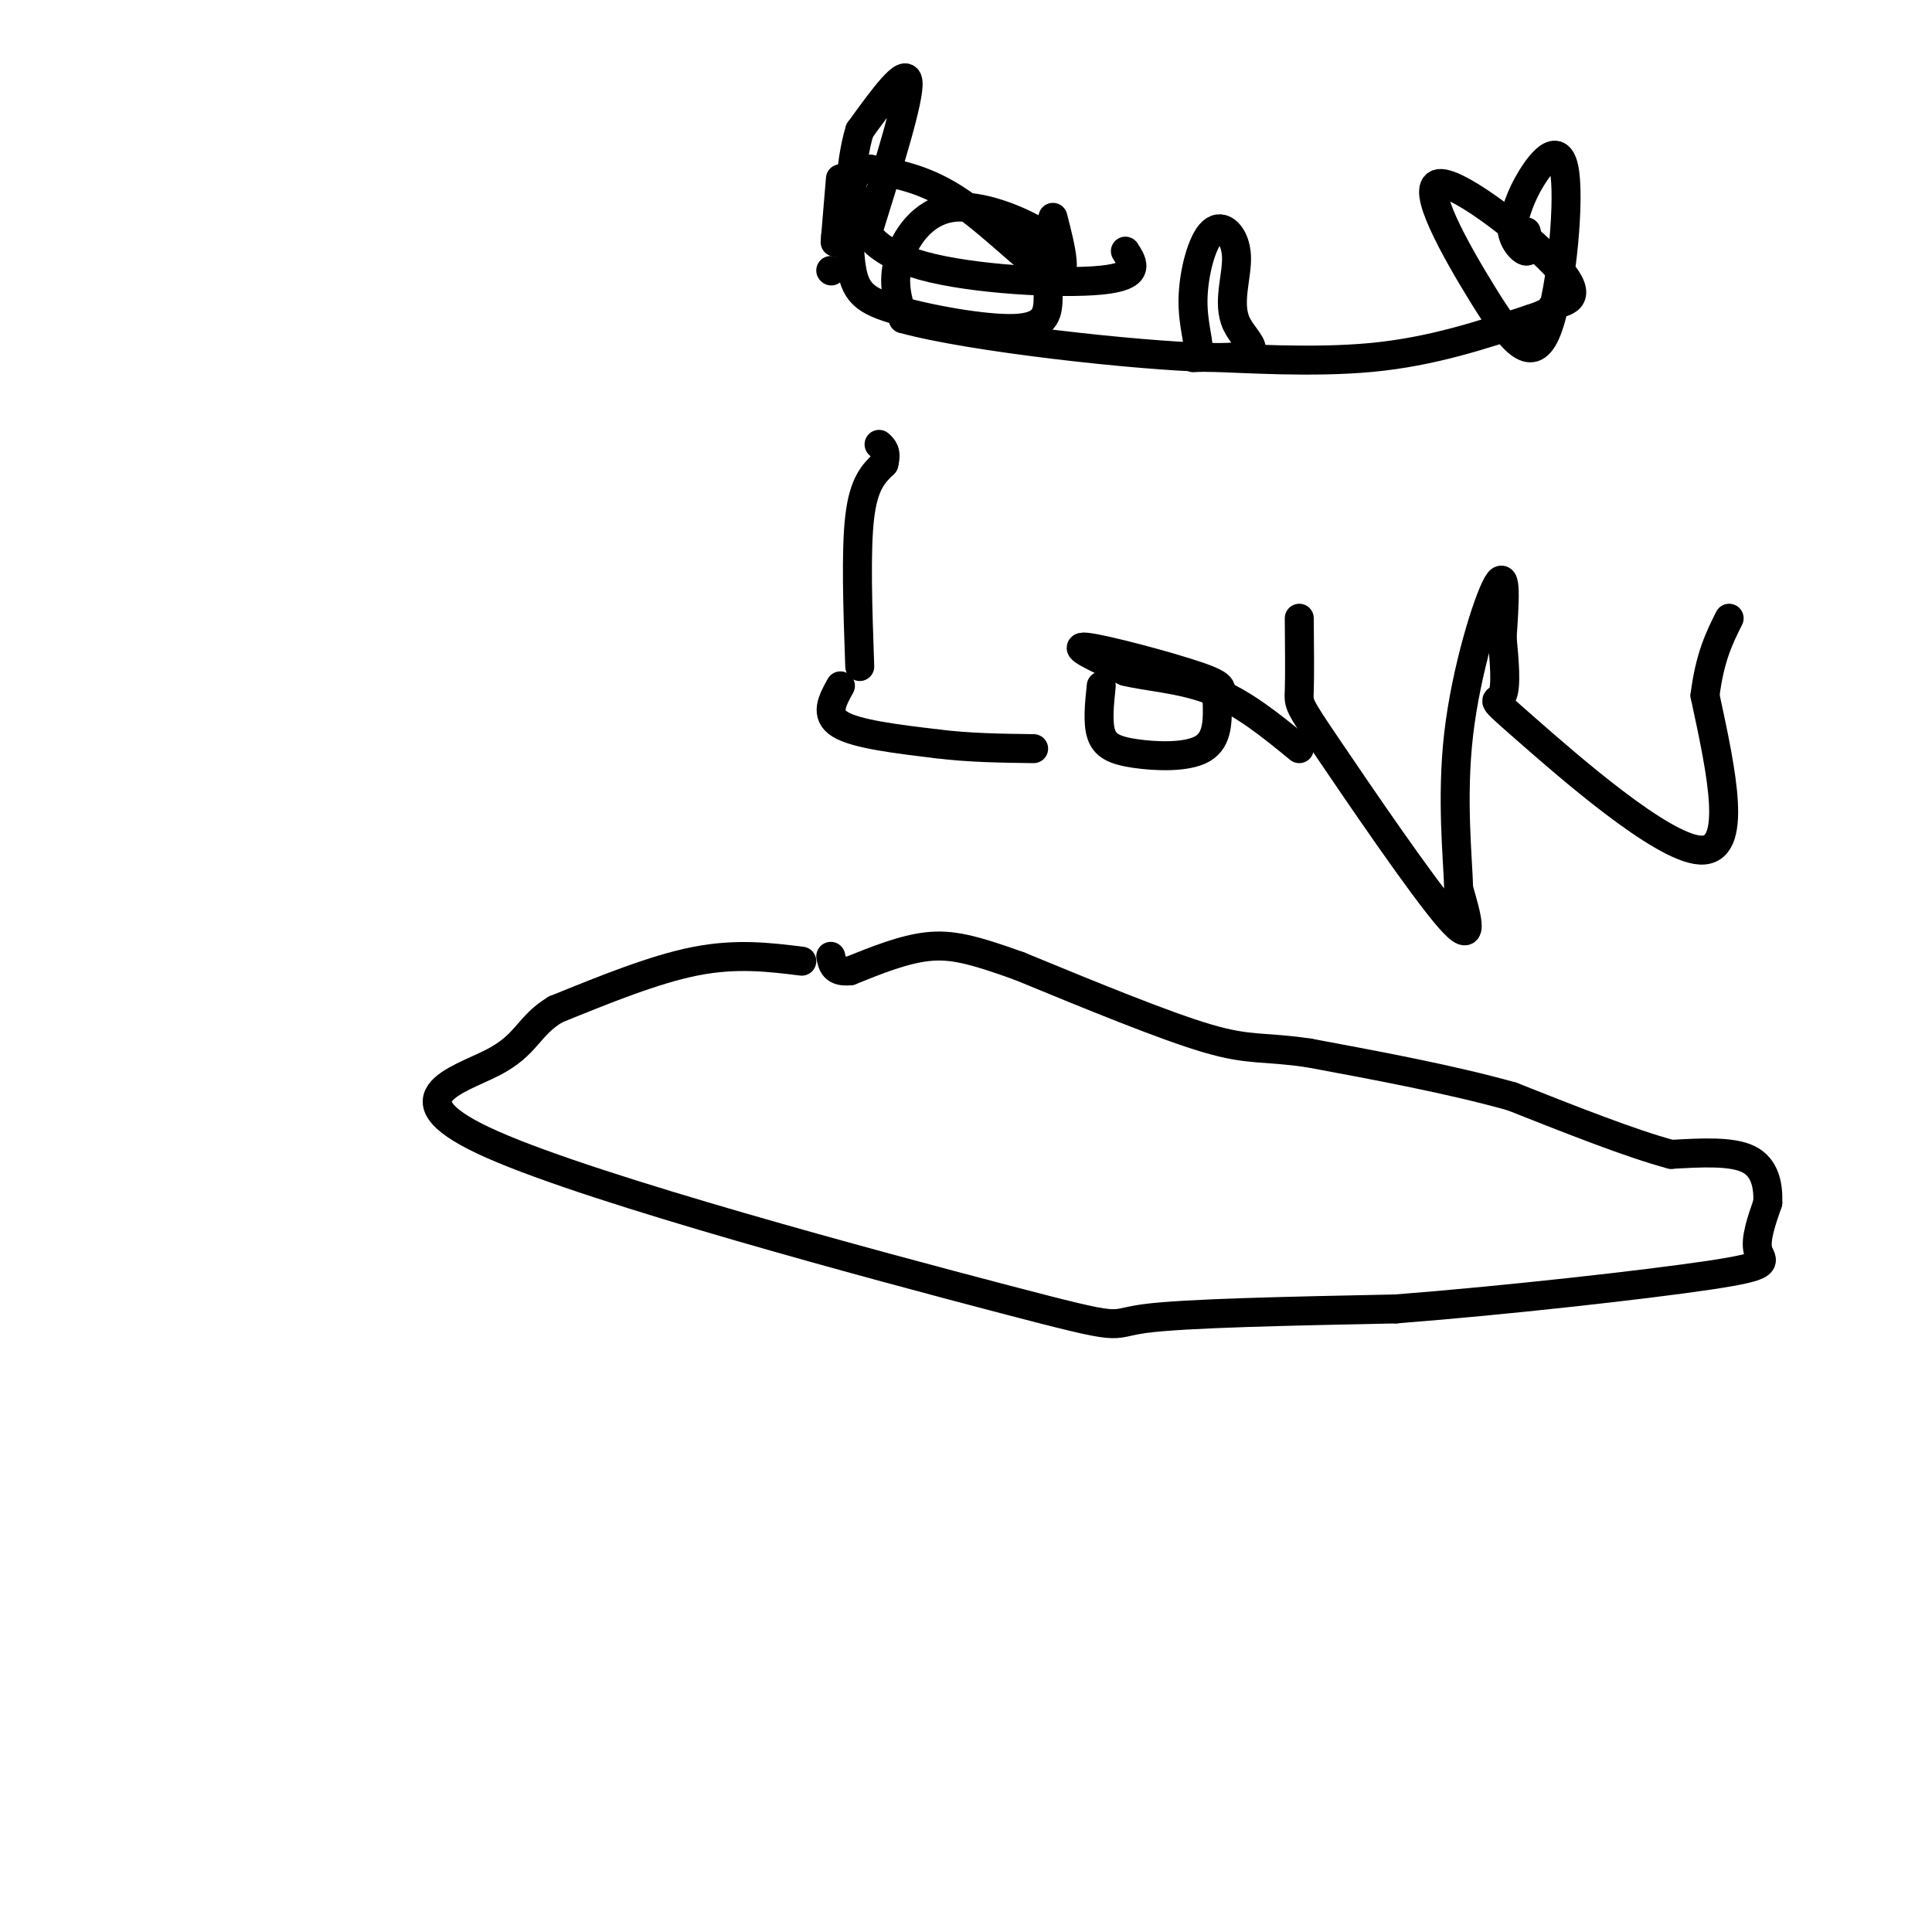 <svg viewBox='0 0 400 400' version='1.1' xmlns='http://www.w3.org/2000/svg' xmlns:xlink='http://www.w3.org/1999/xlink'><g fill='none' stroke='#000000' stroke-width='6' stroke-linecap='round' stroke-linejoin='round'><path d='M166,199c-6.750,-0.833 -13.500,-1.667 -22,0c-8.500,1.667 -18.750,5.833 -29,10'/><path d='M115,209c-5.789,3.508 -5.761,7.277 -13,11c-7.239,3.723 -21.744,7.400 0,17c21.744,9.600 79.739,25.123 106,32c26.261,6.877 20.789,5.108 29,4c8.211,-1.108 30.106,-1.554 52,-2'/><path d='M289,271c22.179,-1.714 51.625,-5.000 65,-7c13.375,-2.000 10.679,-2.714 10,-5c-0.679,-2.286 0.661,-6.143 2,-10'/><path d='M366,249c0.133,-3.511 -0.533,-7.289 -4,-9c-3.467,-1.711 -9.733,-1.356 -16,-1'/><path d='M346,239c-8.167,-2.167 -20.583,-7.083 -33,-12'/><path d='M313,227c-12.500,-3.500 -27.250,-6.250 -42,-9'/><path d='M271,218c-9.467,-1.400 -12.133,-0.400 -21,-3c-8.867,-2.600 -23.933,-8.800 -39,-15'/><path d='M211,200c-9.578,-3.444 -14.022,-4.556 -19,-4c-4.978,0.556 -10.489,2.778 -16,5'/><path d='M176,201c-3.333,0.333 -3.667,-1.333 -4,-3'/><path d='M174,142c-1.667,3.000 -3.333,6.000 0,8c3.333,2.000 11.667,3.000 20,4'/><path d='M194,154c6.667,0.833 13.333,0.917 20,1'/><path d='M228,142c-0.393,3.804 -0.786,7.607 0,10c0.786,2.393 2.750,3.375 7,4c4.250,0.625 10.786,0.893 14,-1c3.214,-1.893 3.107,-5.946 3,-10'/><path d='M252,145c1.024,-2.262 2.083,-2.917 -4,-5c-6.083,-2.083 -19.310,-5.595 -23,-6c-3.690,-0.405 2.155,2.298 8,5'/><path d='M233,139c4.444,1.133 11.556,1.467 18,4c6.444,2.533 12.222,7.267 18,12'/><path d='M269,128c0.054,6.060 0.107,12.119 0,15c-0.107,2.881 -0.375,2.583 6,12c6.375,9.417 19.393,28.548 25,35c5.607,6.452 3.804,0.226 2,-6'/><path d='M302,184c-0.155,-6.190 -1.542,-18.667 0,-32c1.542,-13.333 6.012,-27.524 8,-31c1.988,-3.476 1.494,3.762 1,11'/><path d='M311,132c0.423,4.496 0.979,10.236 0,12c-0.979,1.764 -3.494,-0.448 5,7c8.494,7.448 27.998,24.557 36,25c8.002,0.443 4.501,-15.778 1,-32'/><path d='M353,144c1.000,-8.000 3.000,-12.000 5,-16'/><path d='M178,138c-0.417,-12.000 -0.833,-24.000 0,-31c0.833,-7.000 2.917,-9.000 5,-11'/><path d='M183,96c0.667,-2.500 -0.167,-3.250 -1,-4'/><path d='M174,37c0.000,0.000 -1.000,12.000 -1,12'/><path d='M173,49c-0.167,2.000 -0.083,1.000 0,0'/><path d='M176,36c0.000,0.000 0.100,0.100 0.1,0.1'/><path d='M172,56c0.000,0.000 0.100,0.100 0.1,0.1'/><path d='M218,45c1.689,6.578 3.378,13.156 0,12c-3.378,-1.156 -11.822,-10.044 -19,-15c-7.178,-4.956 -13.089,-5.978 -19,-7'/><path d='M180,35c-3.893,0.069 -4.126,3.740 -3,8c1.126,4.260 3.611,9.108 14,12c10.389,2.892 28.683,3.826 37,3c8.317,-0.826 6.659,-3.413 5,-6'/><path d='M180,47c4.167,-13.333 8.333,-26.667 8,-30c-0.333,-3.333 -5.167,3.333 -10,10'/><path d='M178,27c-2.171,6.850 -2.598,18.975 -2,26c0.598,7.025 2.220,8.950 9,11c6.780,2.050 18.716,4.224 25,4c6.284,-0.224 6.915,-2.848 7,-6c0.085,-3.152 -0.375,-6.834 0,-9c0.375,-2.166 1.585,-2.818 -2,-5c-3.585,-2.182 -11.965,-5.895 -18,-5c-6.035,0.895 -9.724,6.399 -11,11c-1.276,4.601 -0.138,8.301 1,12'/><path d='M187,66c14.076,3.900 48.767,7.651 63,8c14.233,0.349 8.007,-2.704 6,-7c-2.007,-4.296 0.204,-9.836 0,-14c-0.204,-4.164 -2.822,-6.952 -5,-5c-2.178,1.952 -3.915,8.645 -4,14c-0.085,5.355 1.482,9.374 1,11c-0.482,1.626 -3.014,0.861 3,1c6.014,0.139 20.576,1.183 33,0c12.424,-1.183 22.712,-4.591 33,-8'/><path d='M317,66c5.745,-1.866 3.606,-2.530 5,-3c1.394,-0.470 6.321,-0.747 1,-7c-5.321,-6.253 -20.888,-18.483 -25,-18c-4.112,0.483 3.232,13.679 9,23c5.768,9.321 9.958,14.766 13,8c3.042,-6.766 4.934,-25.745 4,-33c-0.934,-7.255 -4.696,-2.787 -7,1c-2.304,3.787 -3.152,6.894 -4,10'/><path d='M313,47c0.044,2.844 2.156,4.956 3,5c0.844,0.044 0.422,-1.978 0,-4'/></g>
</svg>